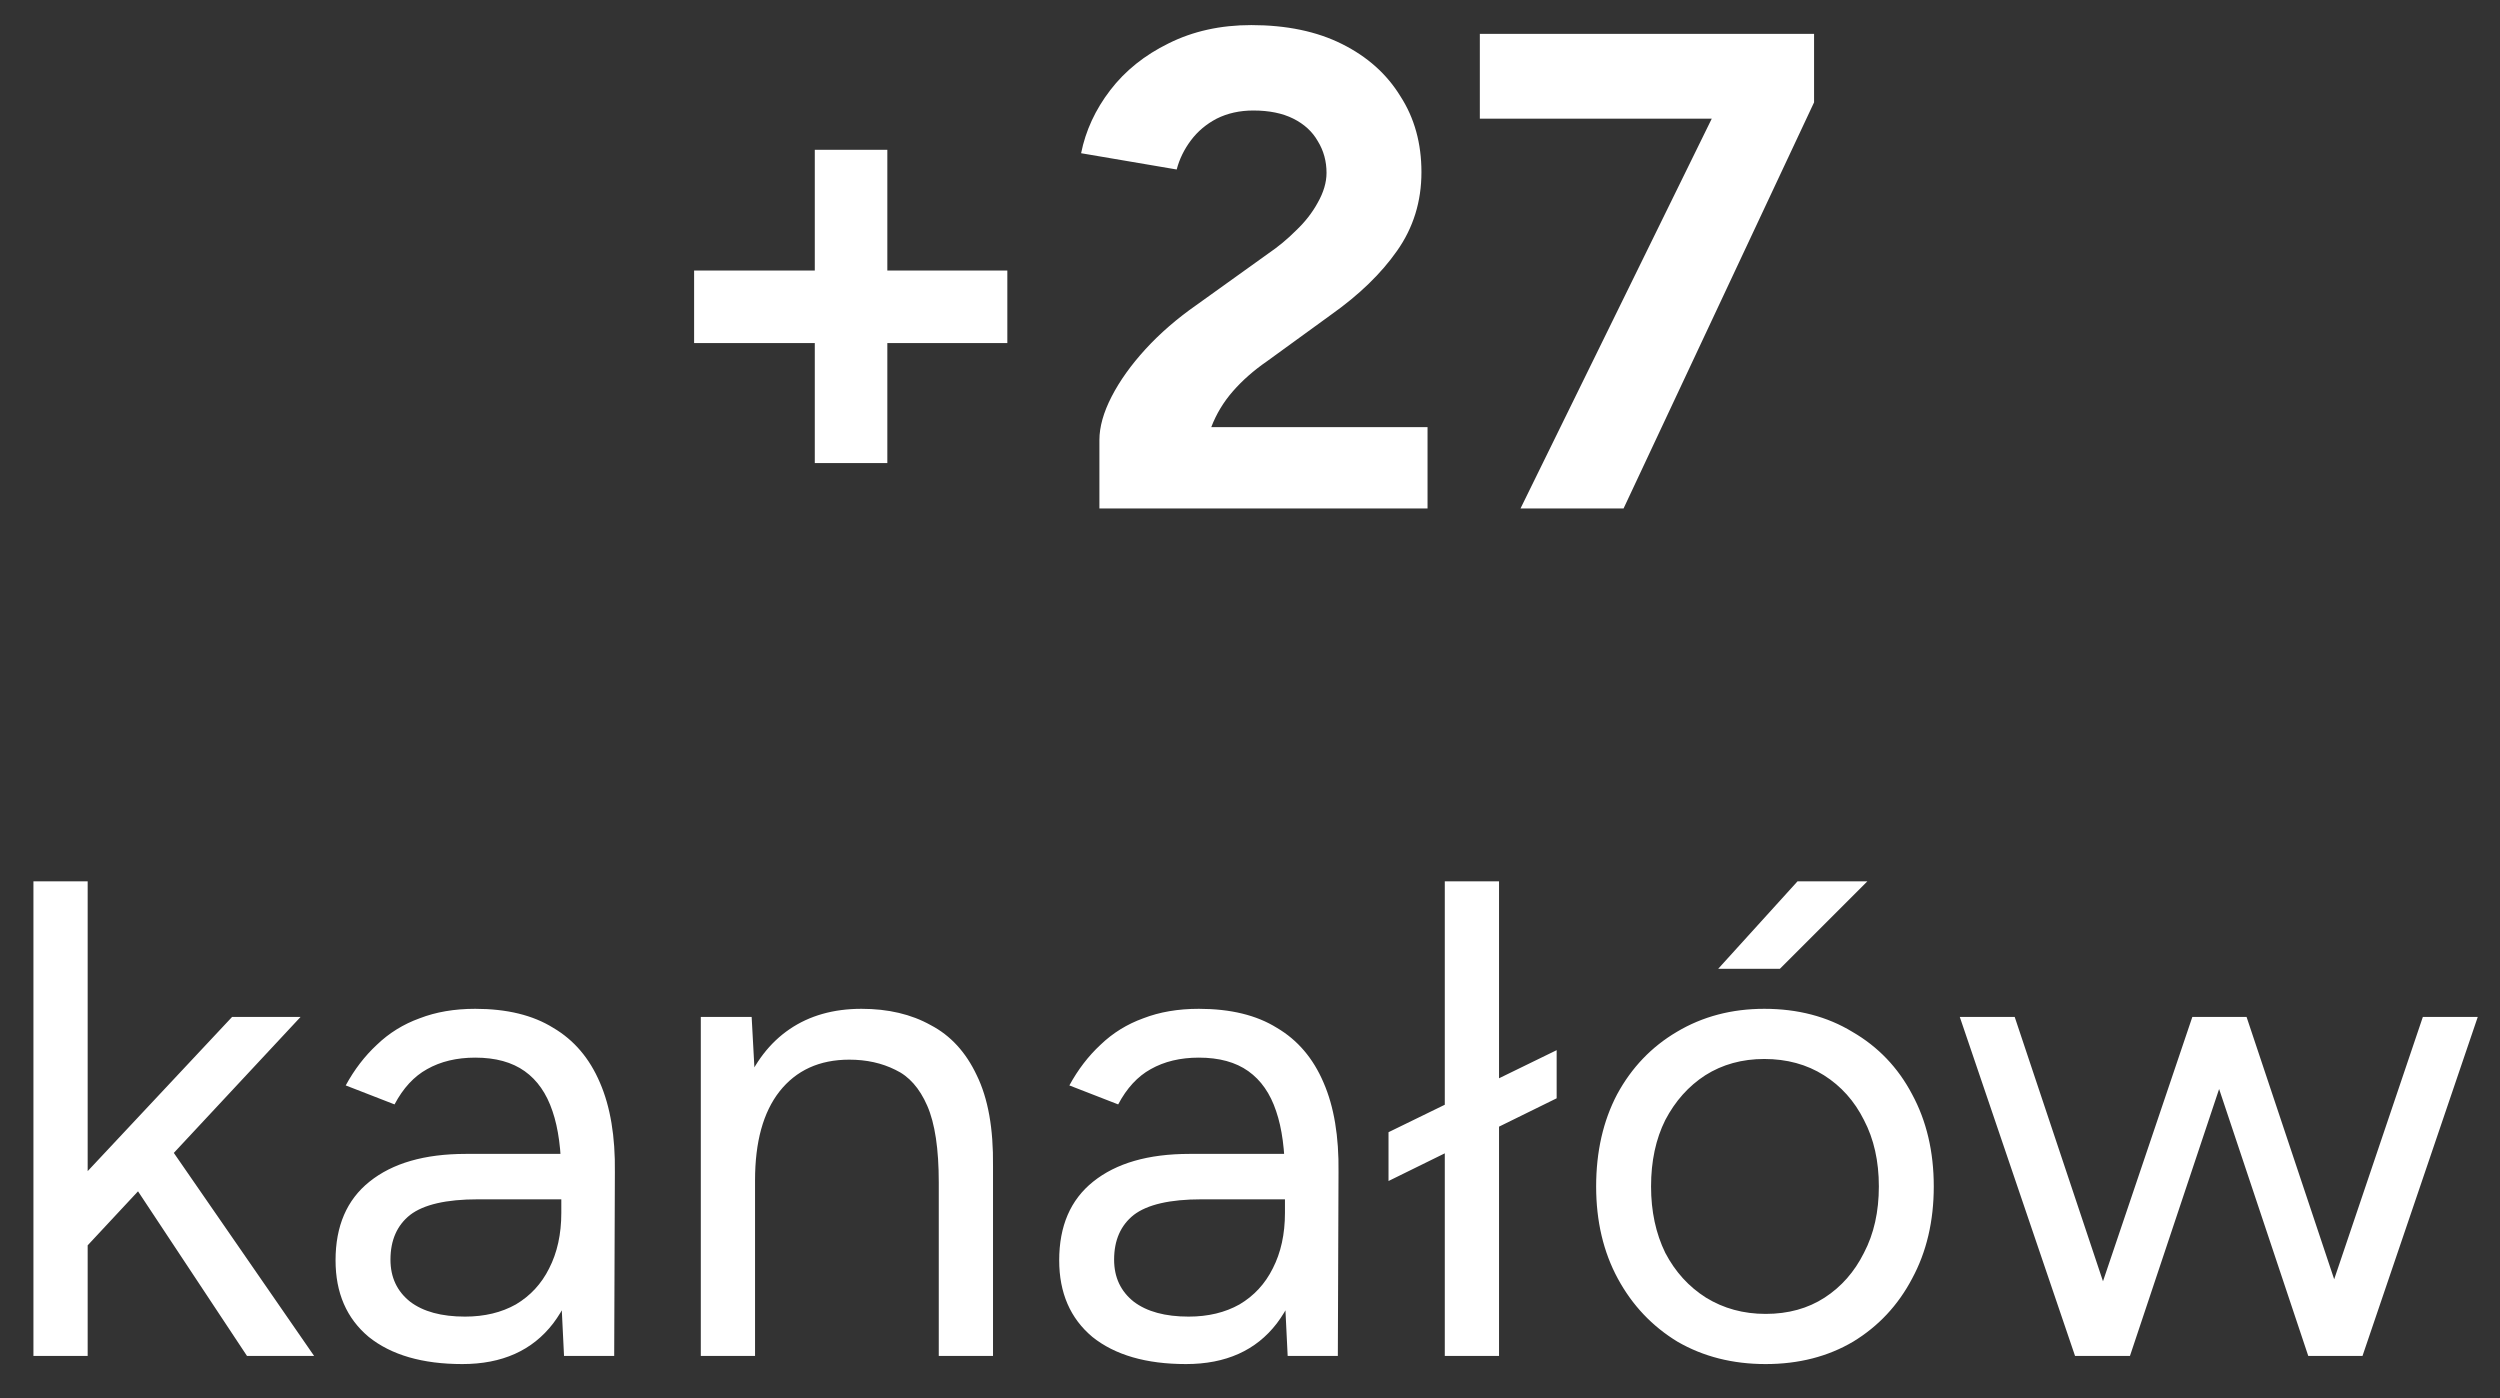 <svg width="59" height="33" viewBox="0 0 59 33" fill="none" xmlns="http://www.w3.org/2000/svg">
<rect x="0" y="0" width="59" height="33" fill="#333333" stroke="none"/>
<path d="M19.229 10.928V3.536H20.941V10.928H19.229ZM16.381 8.096V6.384H23.773V8.096H16.381ZM25.946 12V10.384C25.946 10.075 26.042 9.733 26.234 9.36C26.426 8.987 26.693 8.613 27.034 8.24C27.376 7.867 27.776 7.52 28.234 7.2L29.93 5.984C30.165 5.824 30.384 5.643 30.586 5.44C30.8 5.237 30.97 5.019 31.098 4.784C31.237 4.539 31.306 4.304 31.306 4.08C31.306 3.803 31.237 3.552 31.098 3.328C30.97 3.104 30.778 2.928 30.522 2.8C30.266 2.672 29.952 2.608 29.578 2.608C29.258 2.608 28.97 2.672 28.714 2.8C28.469 2.928 28.266 3.099 28.106 3.312C27.946 3.525 27.834 3.755 27.77 4L25.514 3.616C25.621 3.083 25.85 2.587 26.202 2.128C26.554 1.669 27.013 1.301 27.578 1.024C28.154 0.736 28.805 0.592 29.53 0.592C30.362 0.592 31.077 0.741 31.674 1.04C32.272 1.339 32.73 1.749 33.05 2.272C33.381 2.784 33.546 3.381 33.546 4.064C33.546 4.757 33.354 5.376 32.97 5.92C32.597 6.453 32.08 6.955 31.418 7.424L29.898 8.528C29.589 8.741 29.322 8.976 29.098 9.232C28.874 9.488 28.704 9.771 28.586 10.08H33.69V12H25.946ZM35.884 12L40.492 2.608L42.812 2.416L38.316 12H35.884ZM34.924 2.8V0.8H42.812V2.416L40.588 2.8H34.924ZM2.037 29.424L1.221 28.544L5.477 24H7.093L2.037 29.424ZM0.789 32V20.8H2.069V32H0.789ZM5.829 32L2.789 27.408L3.621 26.512L7.413 32H5.829ZM13.311 32L13.247 30.688V27.776C13.247 27.147 13.178 26.629 13.039 26.224C12.9 25.808 12.682 25.493 12.383 25.28C12.084 25.067 11.695 24.96 11.215 24.96C10.778 24.96 10.399 25.051 10.079 25.232C9.77 25.403 9.514 25.68 9.311 26.064L8.159 25.616C8.362 25.243 8.607 24.923 8.895 24.656C9.183 24.379 9.519 24.171 9.903 24.032C10.287 23.883 10.724 23.808 11.215 23.808C11.962 23.808 12.575 23.957 13.055 24.256C13.546 24.544 13.914 24.976 14.159 25.552C14.404 26.117 14.522 26.821 14.511 27.664L14.495 32H13.311ZM10.911 32.192C9.972 32.192 9.236 31.979 8.703 31.552C8.18 31.115 7.919 30.512 7.919 29.744C7.919 28.933 8.186 28.315 8.719 27.888C9.263 27.451 10.02 27.232 10.991 27.232H13.279V28.304H11.279C10.532 28.304 9.999 28.427 9.679 28.672C9.37 28.917 9.215 29.269 9.215 29.728C9.215 30.144 9.37 30.475 9.679 30.72C9.988 30.955 10.42 31.072 10.975 31.072C11.434 31.072 11.834 30.976 12.175 30.784C12.516 30.581 12.778 30.299 12.959 29.936C13.151 29.563 13.247 29.125 13.247 28.624H13.791C13.791 29.712 13.546 30.581 13.055 31.232C12.564 31.872 11.85 32.192 10.911 32.192ZM16.539 32V24H17.739L17.819 25.472V32H16.539ZM22.155 32V27.904H23.435V32H22.155ZM22.155 27.904C22.155 27.115 22.065 26.512 21.883 26.096C21.702 25.68 21.451 25.397 21.131 25.248C20.811 25.088 20.449 25.008 20.043 25.008C19.339 25.008 18.79 25.259 18.395 25.76C18.011 26.251 17.819 26.949 17.819 27.856H17.195C17.195 27.013 17.318 26.288 17.563 25.68C17.809 25.072 18.166 24.608 18.635 24.288C19.105 23.968 19.67 23.808 20.331 23.808C20.961 23.808 21.505 23.936 21.963 24.192C22.433 24.437 22.795 24.832 23.051 25.376C23.318 25.92 23.446 26.635 23.435 27.52V27.904H22.155ZM30.389 32L30.325 30.688V27.776C30.325 27.147 30.256 26.629 30.117 26.224C29.979 25.808 29.76 25.493 29.461 25.28C29.163 25.067 28.773 24.96 28.293 24.96C27.856 24.96 27.477 25.051 27.157 25.232C26.848 25.403 26.592 25.68 26.389 26.064L25.237 25.616C25.44 25.243 25.685 24.923 25.973 24.656C26.261 24.379 26.597 24.171 26.981 24.032C27.365 23.883 27.802 23.808 28.293 23.808C29.04 23.808 29.653 23.957 30.133 24.256C30.624 24.544 30.992 24.976 31.237 25.552C31.483 26.117 31.6 26.821 31.589 27.664L31.573 32H30.389ZM27.989 32.192C27.05 32.192 26.314 31.979 25.781 31.552C25.259 31.115 24.997 30.512 24.997 29.744C24.997 28.933 25.264 28.315 25.797 27.888C26.341 27.451 27.099 27.232 28.069 27.232H30.357V28.304H28.357C27.61 28.304 27.077 28.427 26.757 28.672C26.448 28.917 26.293 29.269 26.293 29.728C26.293 30.144 26.448 30.475 26.757 30.72C27.067 30.955 27.498 31.072 28.053 31.072C28.512 31.072 28.912 30.976 29.253 30.784C29.595 30.581 29.856 30.299 30.037 29.936C30.229 29.563 30.325 29.125 30.325 28.624H30.869C30.869 29.712 30.624 30.581 30.133 31.232C29.642 31.872 28.928 32.192 27.989 32.192ZM32.769 27.872V26.72L36.737 24.784V25.92L32.769 27.872ZM34.097 32V20.8H35.377V32H34.097ZM41.669 32.192C40.89 32.192 40.197 32.016 39.589 31.664C38.992 31.301 38.522 30.805 38.181 30.176C37.84 29.547 37.669 28.821 37.669 28C37.669 27.179 37.834 26.453 38.165 25.824C38.506 25.195 38.976 24.704 39.573 24.352C40.181 23.989 40.869 23.808 41.637 23.808C42.426 23.808 43.12 23.989 43.717 24.352C44.325 24.704 44.794 25.195 45.125 25.824C45.466 26.453 45.637 27.179 45.637 28C45.637 28.821 45.466 29.547 45.125 30.176C44.794 30.805 44.33 31.301 43.733 31.664C43.136 32.016 42.448 32.192 41.669 32.192ZM41.669 31.008C42.202 31.008 42.666 30.88 43.061 30.624C43.456 30.368 43.765 30.016 43.989 29.568C44.224 29.12 44.341 28.597 44.341 28C44.341 27.403 44.224 26.88 43.989 26.432C43.765 25.984 43.45 25.632 43.045 25.376C42.64 25.12 42.17 24.992 41.637 24.992C41.114 24.992 40.65 25.12 40.245 25.376C39.85 25.632 39.536 25.984 39.301 26.432C39.077 26.88 38.965 27.403 38.965 28C38.965 28.587 39.077 29.109 39.301 29.568C39.536 30.016 39.856 30.368 40.261 30.624C40.677 30.88 41.146 31.008 41.669 31.008ZM40.549 22.864L42.421 20.8H44.069L42.005 22.864H40.549ZM54.475 32L57.179 24H58.475L55.755 32H54.475ZM49.035 32L51.739 24H52.939L50.267 32H49.035ZM48.971 32L46.251 24H47.547L50.219 32H48.971ZM54.475 32L51.803 24H53.019L55.691 32H54.475Z" fill="white"/>
</svg>
